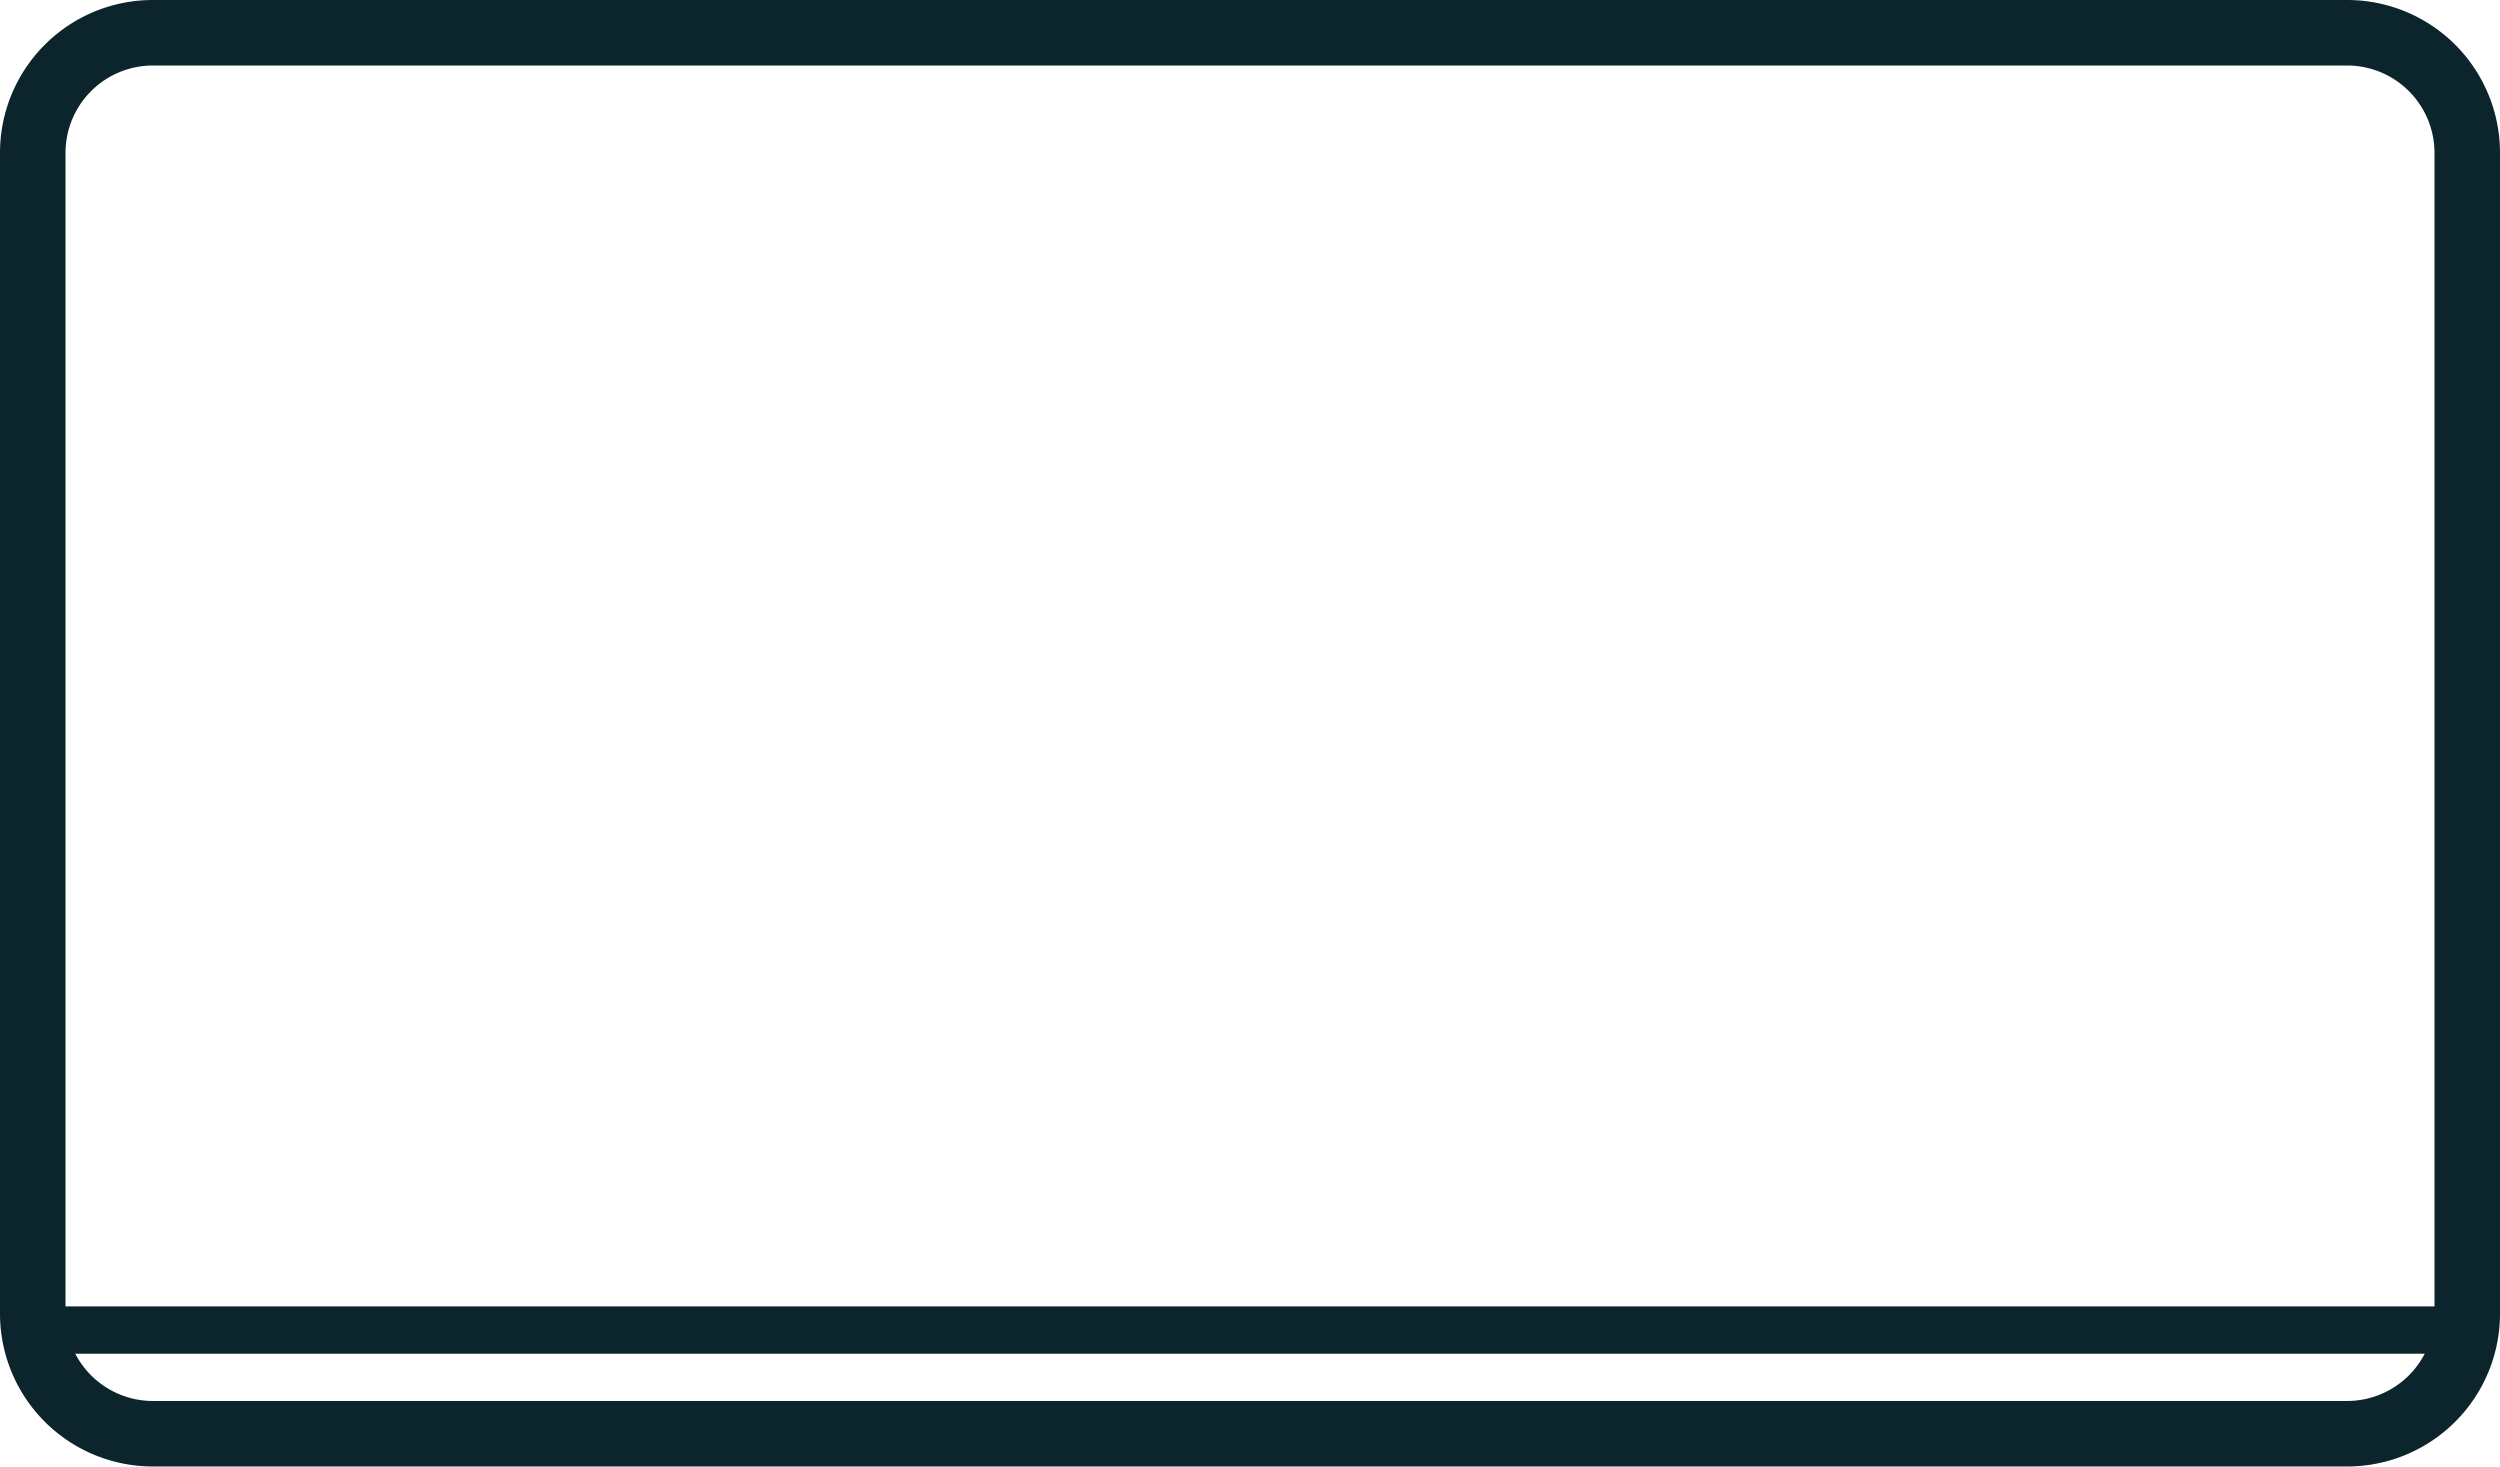 <svg id="Raggruppa_43954" data-name="Raggruppa 43954" xmlns="http://www.w3.org/2000/svg" width="93.469" height="54.83" viewBox="0 0 93.469 54.83">
  <g id="Raggruppa_43953" data-name="Raggruppa 43953" transform="translate(0 0)">
    <g id="Raggruppa_43217" data-name="Raggruppa 43217">
      <path id="Rettangolo_15468" data-name="Rettangolo 15468" d="M5.714,2.449A3.269,3.269,0,0,0,2.449,5.714v43.4a3.269,3.269,0,0,0,3.265,3.265H87.755a3.269,3.269,0,0,0,3.265-3.265V5.714a3.269,3.269,0,0,0-3.265-3.265H5.714M5.714,0H87.755a5.714,5.714,0,0,1,5.714,5.714v43.4a5.714,5.714,0,0,1-5.714,5.714H5.714A5.714,5.714,0,0,1,0,49.115V5.714A5.714,5.714,0,0,1,5.714,0Z" fill="#0c242c"/>
      <path id="Linea_21" data-name="Linea 21" d="M89.932-4.731H0V-6.5H89.932Z" transform="translate(1.769 55.343)" fill="#0c242c"/>
    </g>
  </g>
</svg>
